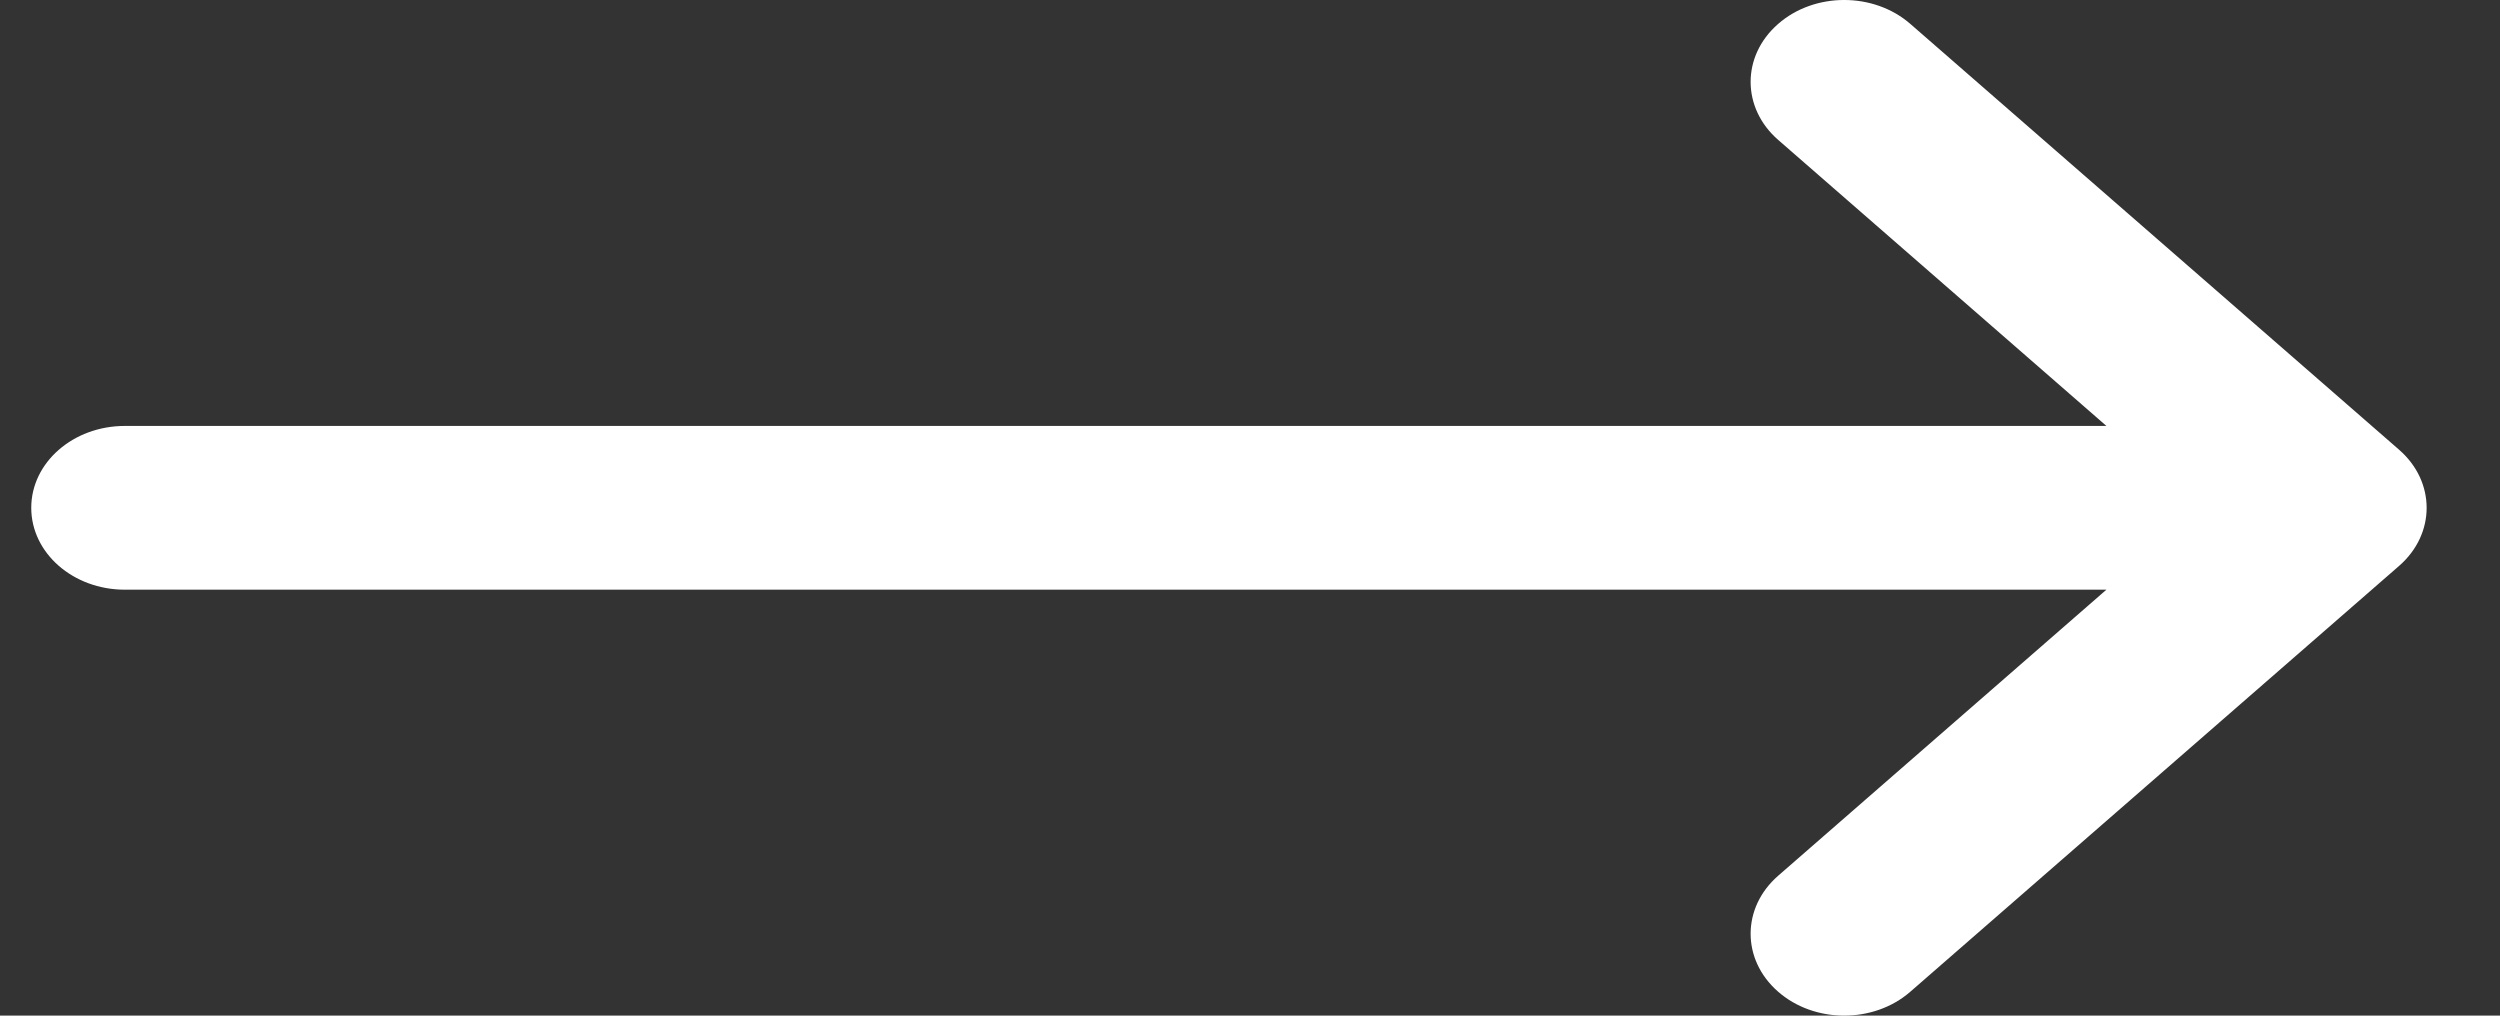 <svg width="32" height="13" viewBox="0 0 32 13" fill="none" xmlns="http://www.w3.org/2000/svg">
<rect x="0" y="0" width="32" height="13" fill="#333333" stroke="none"/>
<path d="M30.71 5.758C30.709 5.758 30.709 5.757 30.709 5.757L24.451 0.305C23.982 -0.103 23.223 -0.102 22.757 0.309C22.29 0.719 22.292 1.383 22.761 1.791L26.962 5.452H1.598C0.936 5.452 0.4 5.921 0.4 6.5C0.4 7.079 0.936 7.548 1.598 7.548H26.962L22.761 11.209C22.292 11.617 22.29 12.281 22.757 12.691C23.223 13.102 23.982 13.103 24.451 12.695L30.709 7.243C30.709 7.243 30.709 7.242 30.71 7.242C31.179 6.832 31.177 6.166 30.71 5.758Z" fill="white"/>
</svg>
